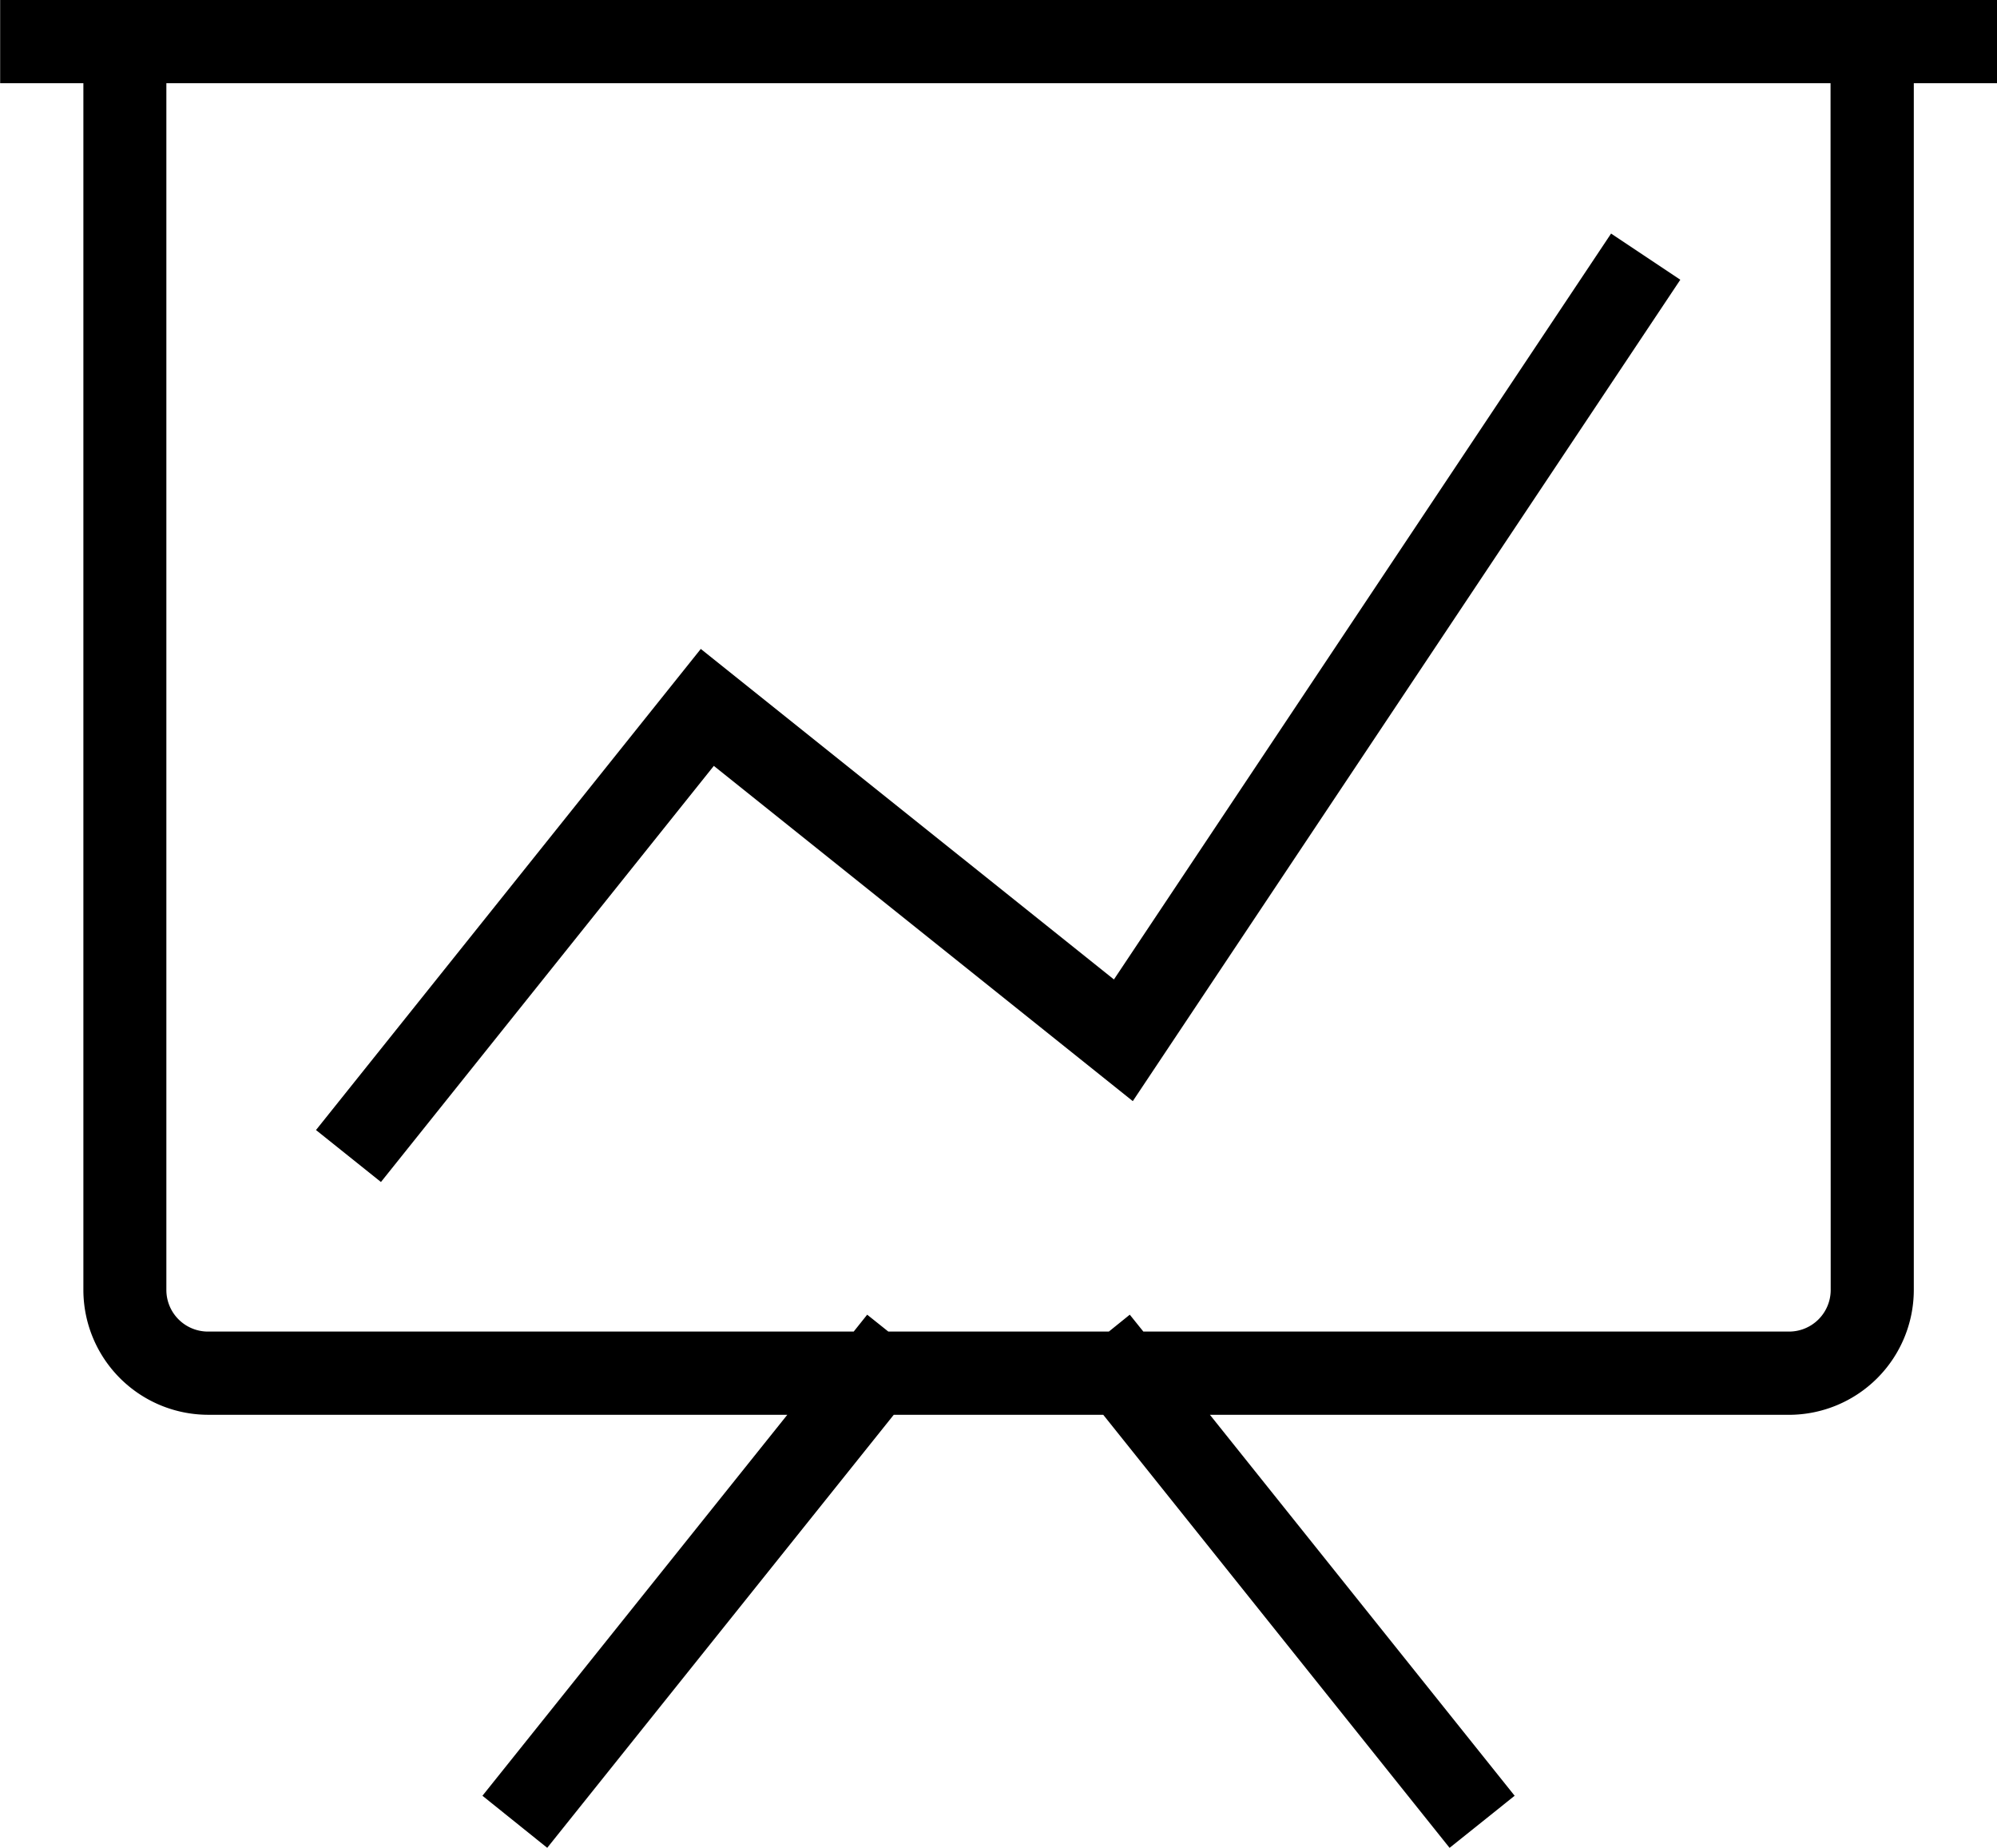 <?xml version="1.0" encoding="UTF-8"?> <svg xmlns="http://www.w3.org/2000/svg" width="66.801" height="61.8" viewBox="0 0 66.801 61.8"><g id="Group_3747" data-name="Group 3747" transform="translate(0 0)"><path id="Path_1676" data-name="Path 1676" d="M736.8-60.449l14.015,11.212,18.315-27.471-2.316-1.544-16.63,24.946L736.364-64.36,723.492-48.27l2.173,1.738Z" transform="translate(-712.922 86.063)"></path><path id="Path_1677" data-name="Path 1677" d="M786.5-81.058h-66.8v2.783h2.784v40.359a4.18,4.18,0,0,0,4.175,4.175h19.372L735.833-21,738-19.259,749.591-33.74H756.6l11.584,14.482L770.361-21,760.168-33.74h19.37a4.18,4.18,0,0,0,4.175-4.175V-78.275H786.5Zm-5.567,43.142a1.392,1.392,0,0,1-1.392,1.392h-21.6l-.454-.565-.7.565H749.41l-.707-.565-.451.565h-21.6a1.392,1.392,0,0,1-1.392-1.392V-78.275h55.668Z" transform="translate(-719.695 81.057)"></path></g></svg> 